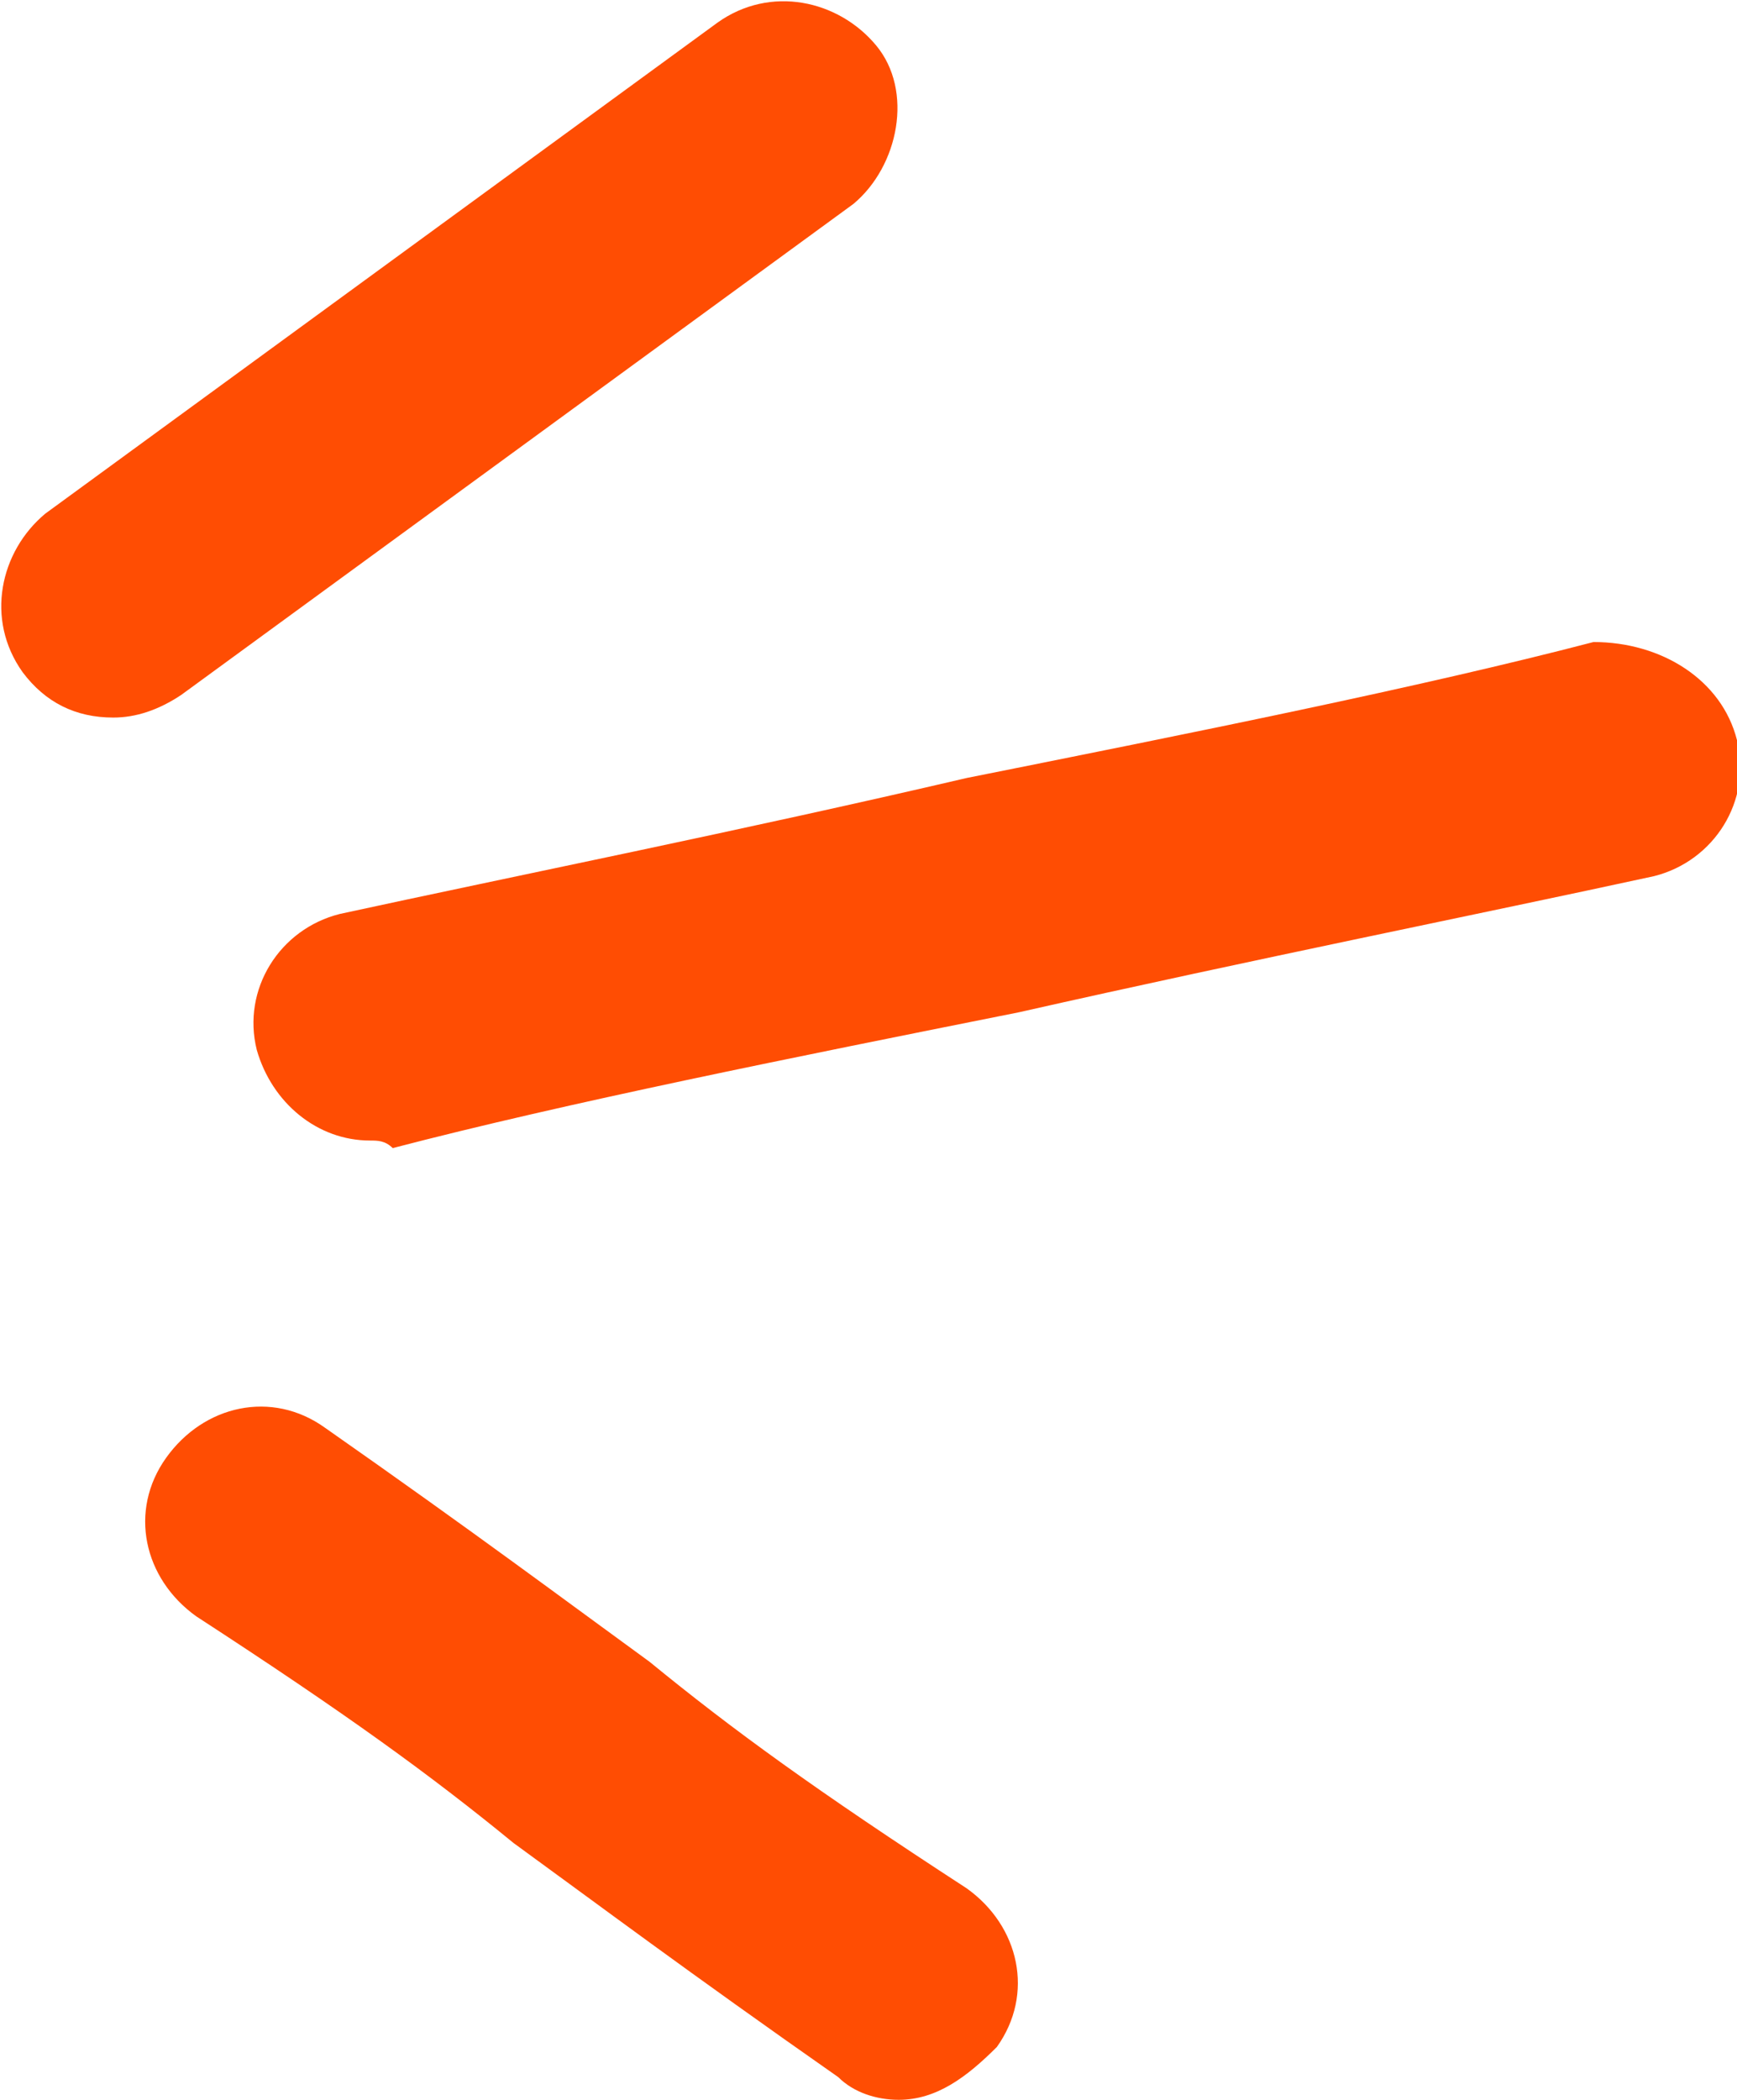 <svg xmlns="http://www.w3.org/2000/svg" xmlns:xlink="http://www.w3.org/1999/xlink" id="Modo_de_aislamiento" x="0px" y="0px" viewBox="0 0 23 27.8" style="enable-background:new 0 0 23 27.8;" xml:space="preserve"><style type="text/css">	.st0{fill:#FF4D03;}</style><g>	<path class="st0" d="M4.9,15.1c-0.7,0-1.3-0.5-1.5-1.2c-0.2-0.8,0.3-1.6,1.1-1.8c2.3-0.5,5.3-1.1,8.3-1.8c3-0.6,6-1.2,8.3-1.8  C22,8.5,22.8,9,23,9.8c0.2,0.8-0.3,1.6-1.1,1.8c-2.3,0.5-5.3,1.1-8.4,1.8c-3,0.6-6,1.2-8.3,1.8C5.1,15.1,5,15.1,4.9,15.1z"></path>	<path class="st0" d="M1.5,9.5C1,9.5,0.6,9.3,0.3,8.9c-0.5-0.7-0.3-1.6,0.3-2.1l8.9-6.5c0.7-0.5,1.6-0.3,2.1,0.3s0.3,1.6-0.3,2.1  L2.4,9.2C2.1,9.4,1.8,9.5,1.5,9.5z"></path>	<path class="st0" d="M11.9,27.8c-0.3,0-0.6-0.1-0.8-0.3c-2-1.4-3.2-2.3-4.3-3.1c-1.1-0.9-2.2-1.7-4.2-3c-0.7-0.5-0.9-1.4-0.4-2.1  c0.5-0.7,1.4-0.9,2.1-0.4c2,1.4,3.2,2.3,4.3,3.1c1.1,0.9,2.2,1.7,4.2,3c0.7,0.5,0.9,1.4,0.4,2.1C12.8,27.5,12.4,27.8,11.9,27.8z"></path></g></svg>